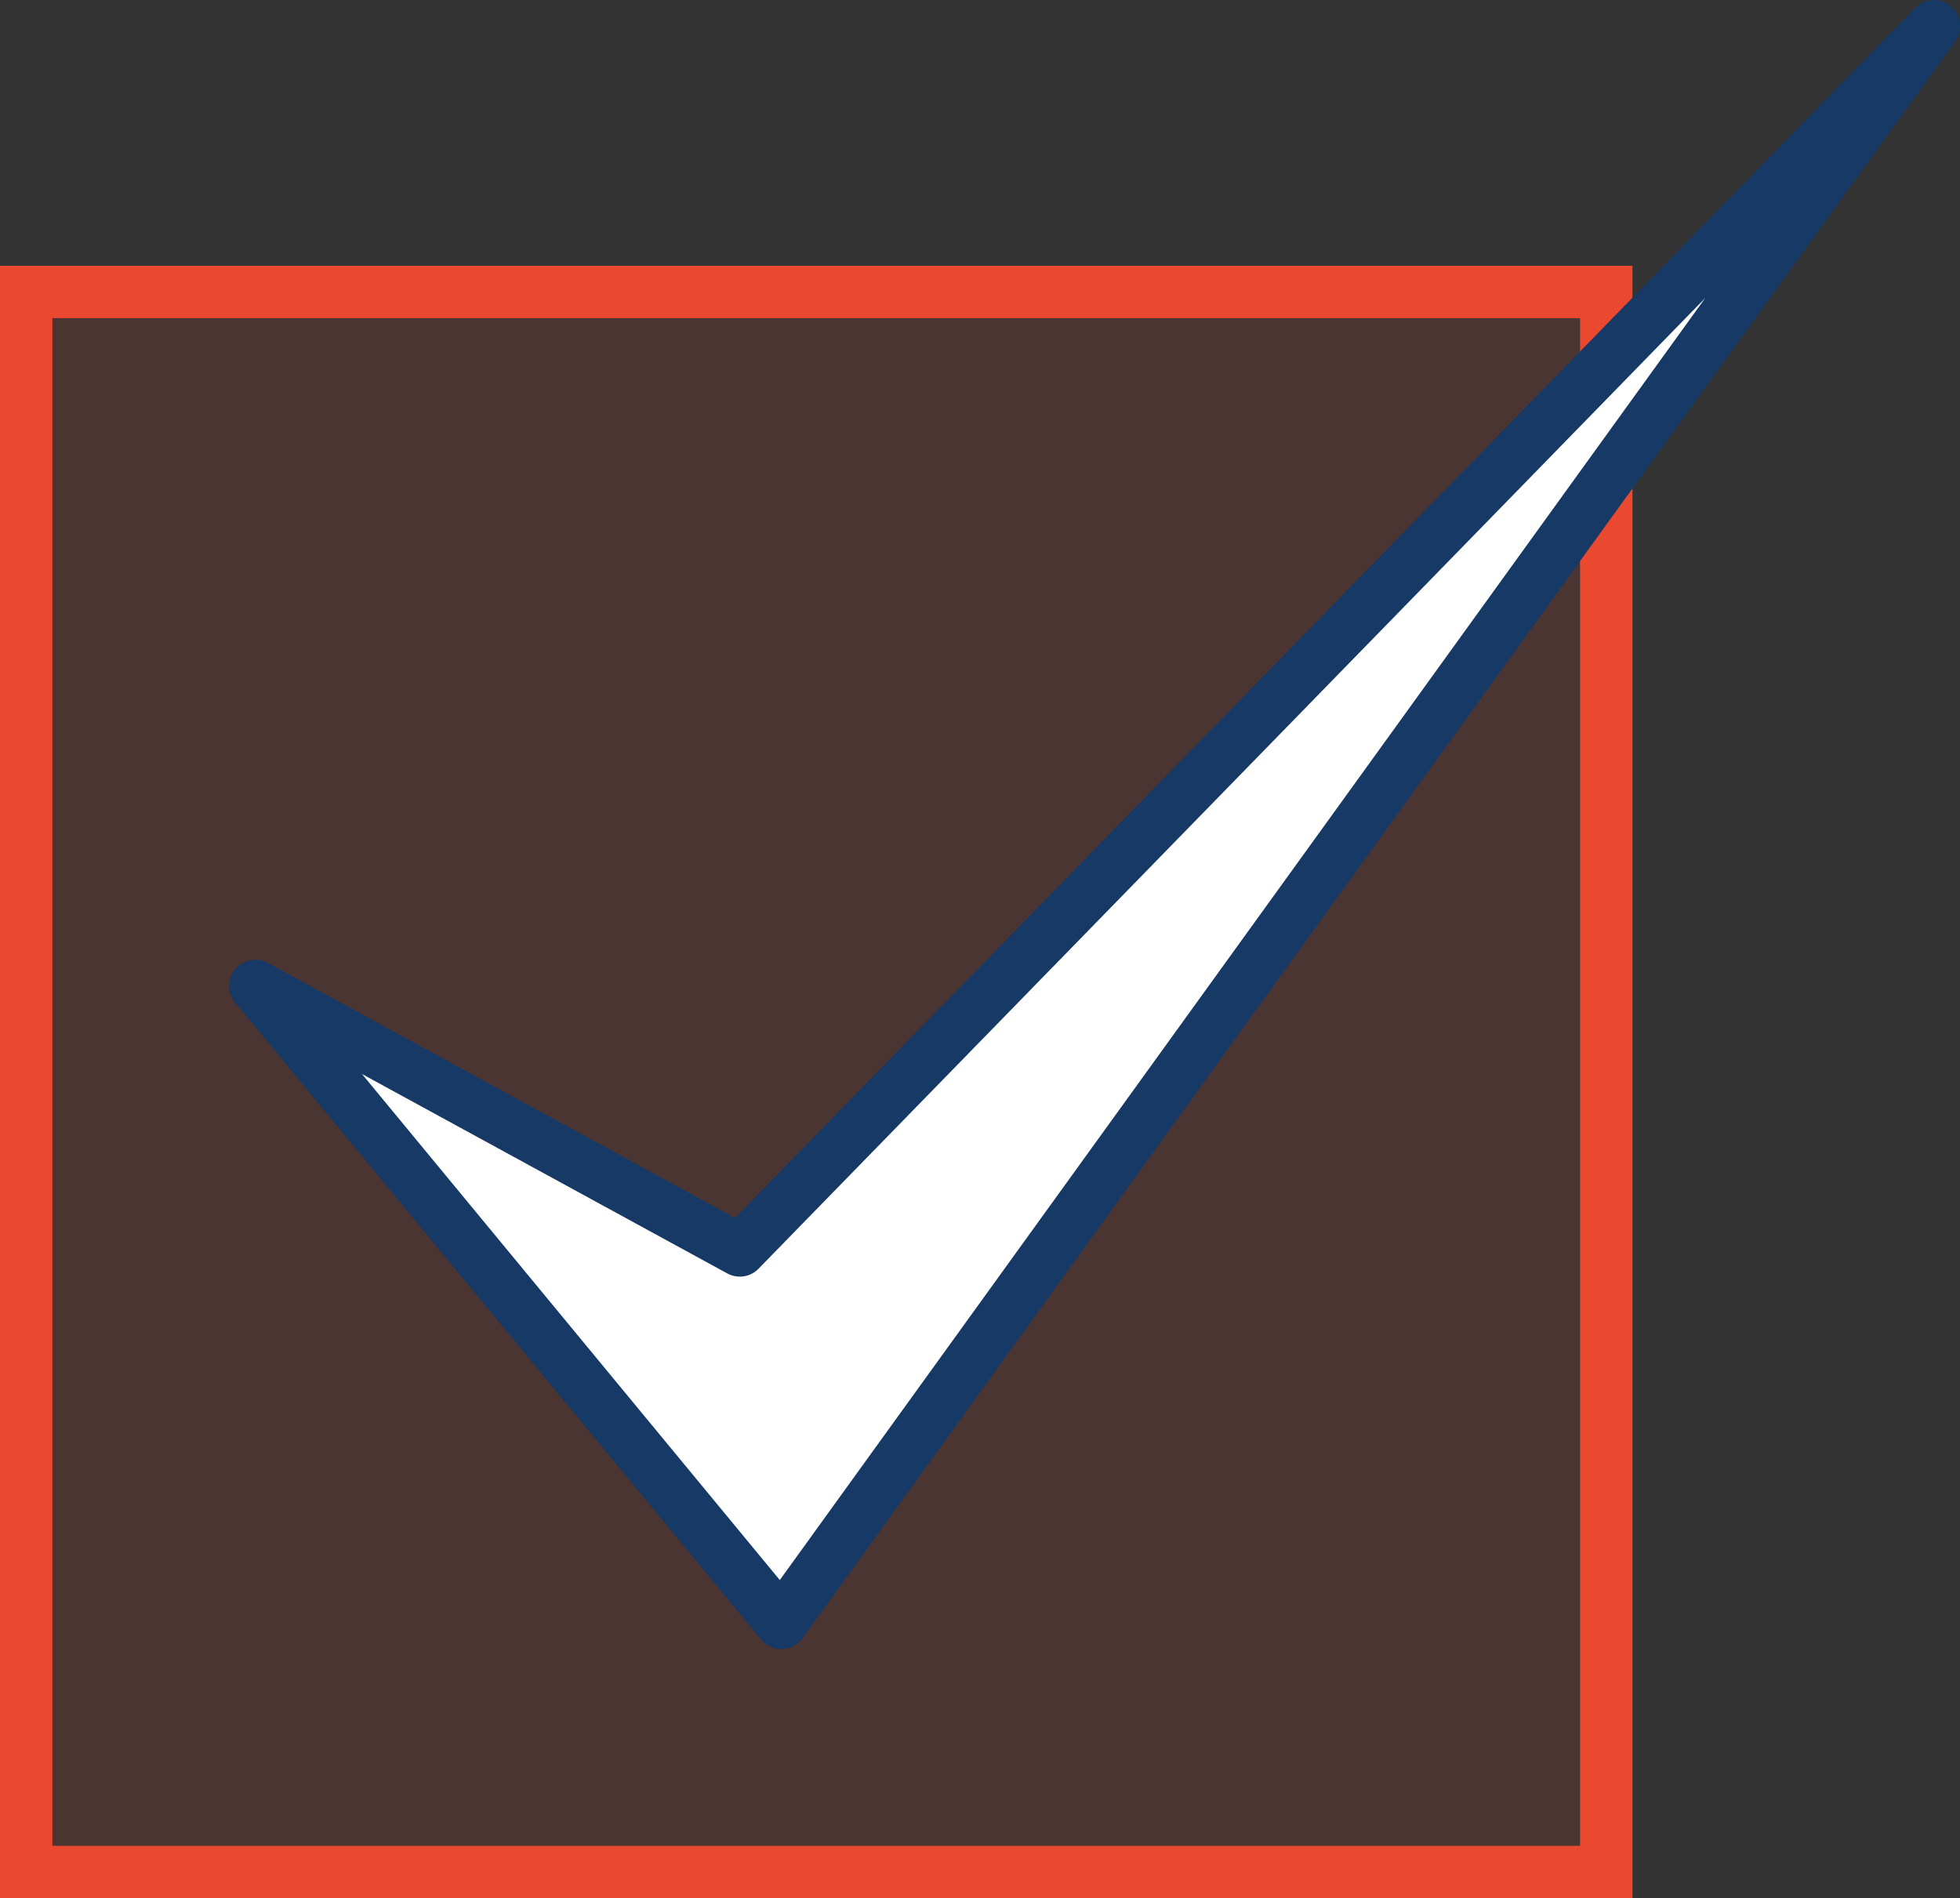 <svg xmlns="http://www.w3.org/2000/svg" width="93.582" height="90.633" viewBox="0 0 93.582 90.633"><rect x="0" y="0" width="93.582" height="90.633" fill="#333333" stroke="none"/><g transform="translate(0 1.25)"><rect width="77.942" height="77.942" transform="translate(0 11.441)" fill="#ea482f" opacity="0.13"/><path d="M2.5,2.5V75.442H75.442V2.5H2.5M0,0H77.942V77.942H0Z" transform="translate(0 11.441)" fill="#ea482f"/><path d="M-10478.565-6463.238l23.131,12.627,57.008-58.456-55.032,76.237Z" transform="translate(10490.758 6509.066)" fill="#fff"/><path d="M-10453.459-6431.579a1.251,1.251,0,0,1-.964-.454l-25.106-30.409a1.249,1.249,0,0,1,0-1.592,1.251,1.251,0,0,1,1.563-.3l22.3,12.173,56.347-57.777a1.25,1.25,0,0,1,1.7-.084,1.25,1.25,0,0,1,.209,1.688l-55.032,76.237a1.25,1.25,0,0,1-.973.518Zm-20.015-27.455,19.948,24.161,44.19-61.218-45.205,46.353a1.247,1.247,0,0,1-1.493.225Z" transform="translate(10490.758 6509.066)" fill="#163966"/></g></svg>